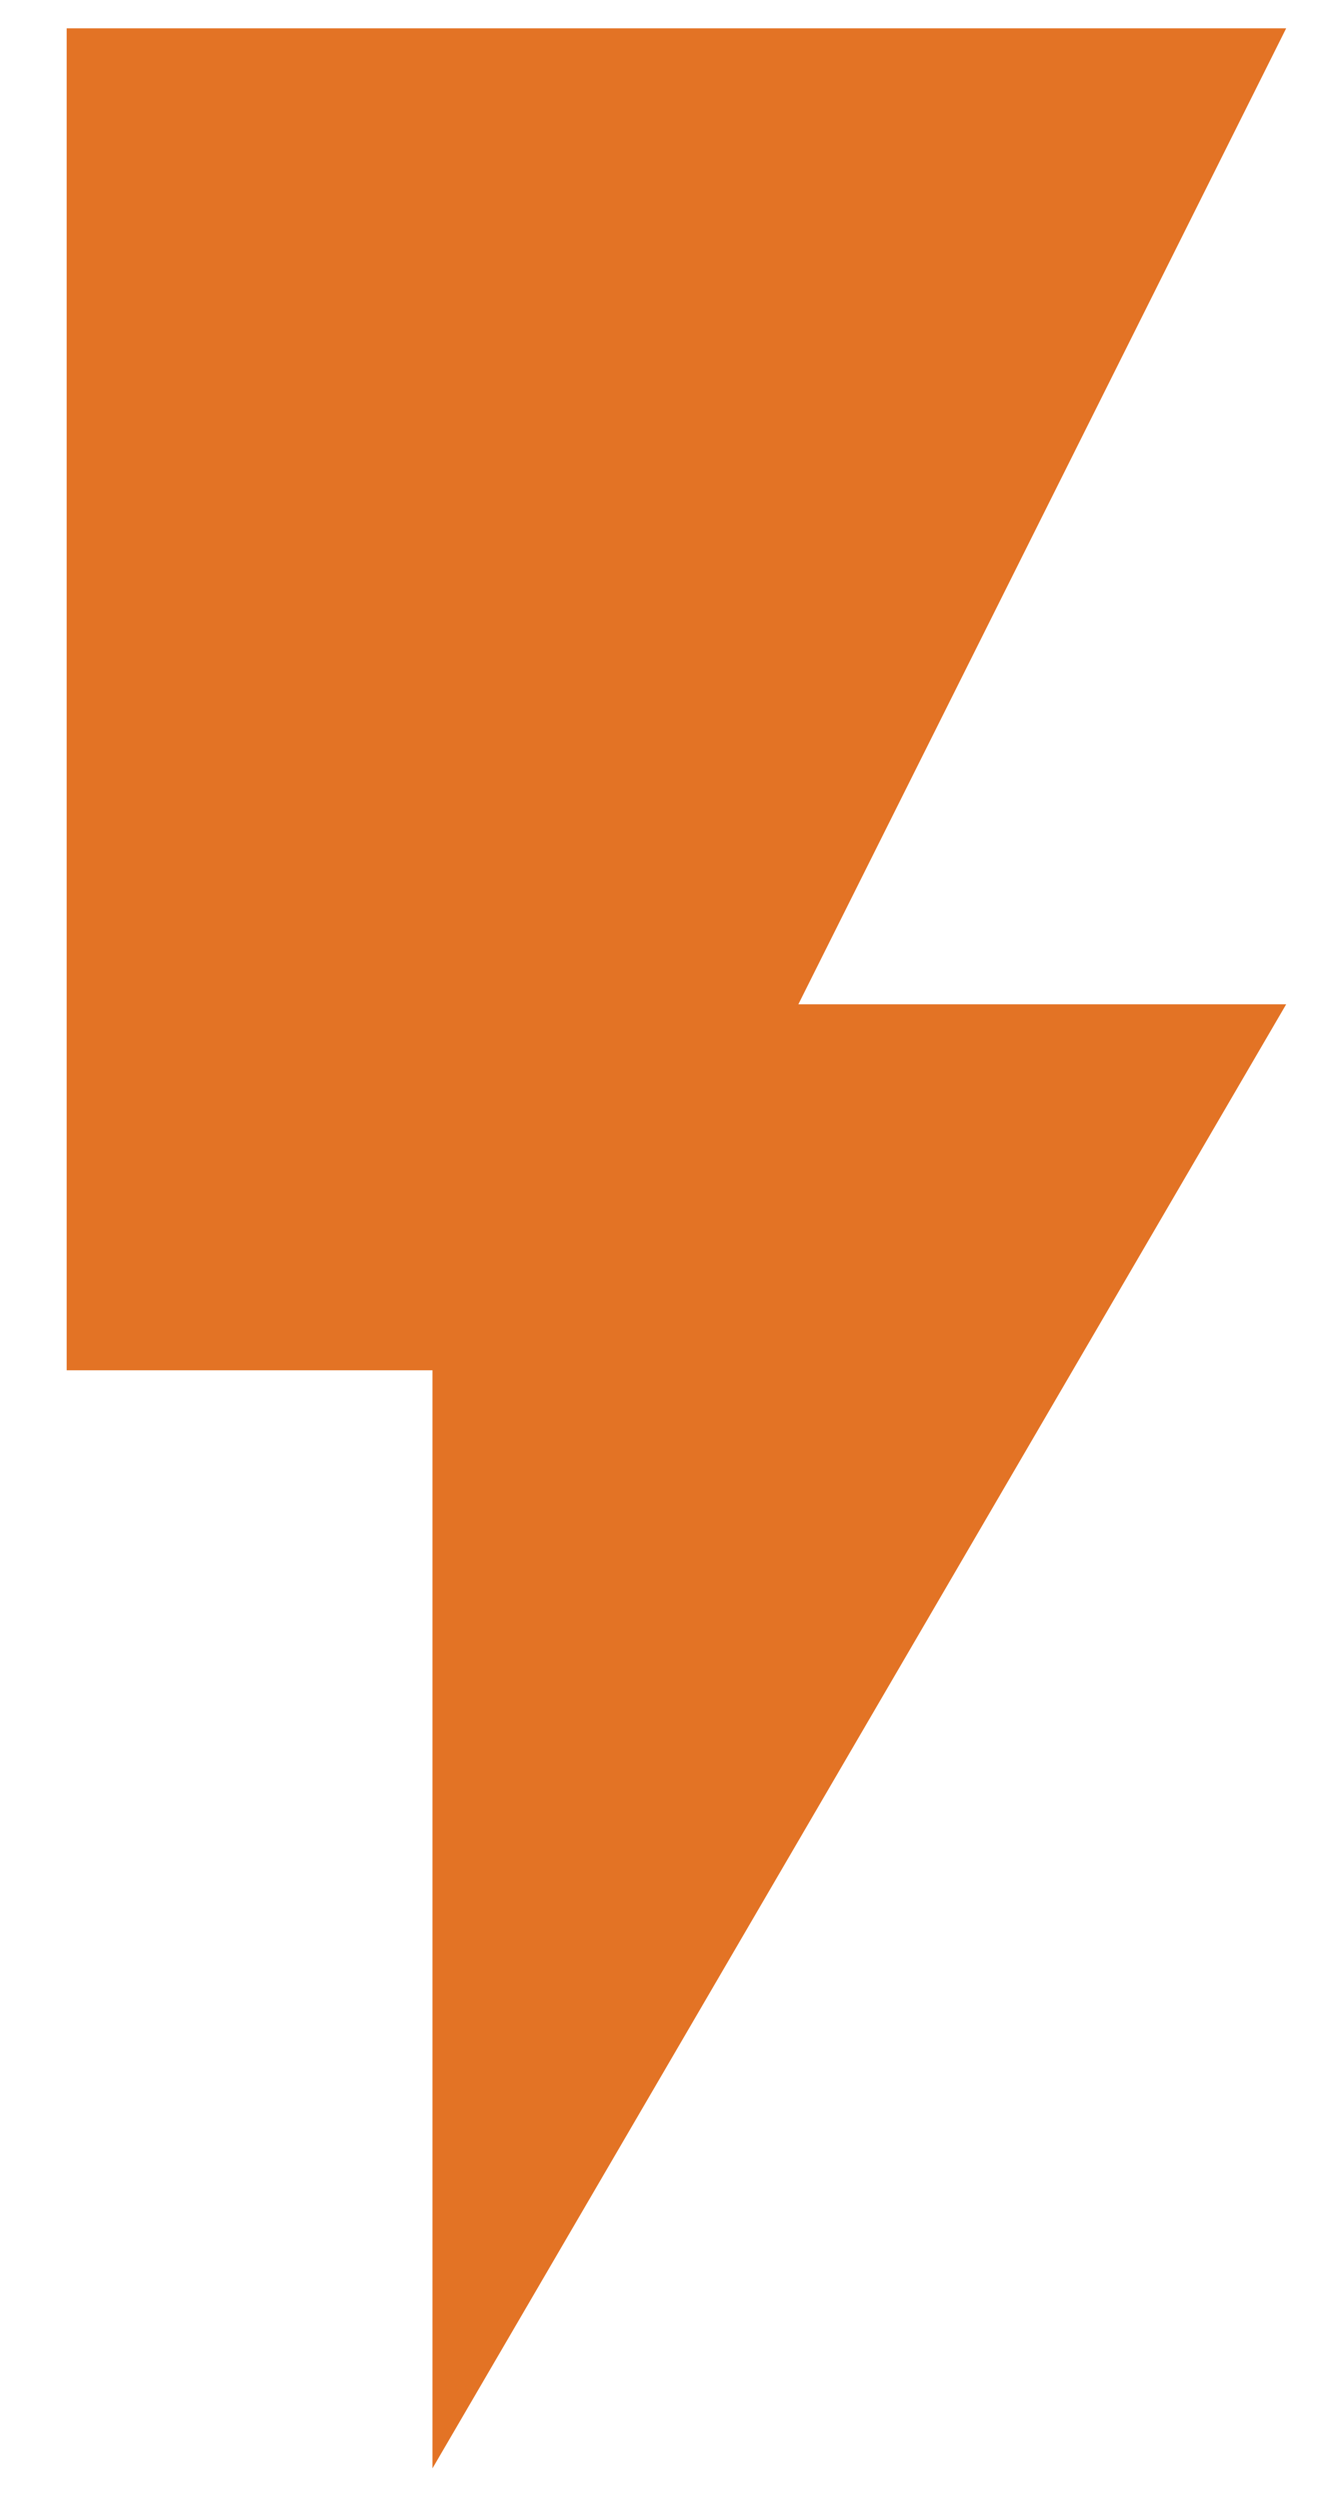<?xml version="1.0" encoding="UTF-8" standalone="no"?>
<svg width="18px" height="34px" viewBox="0 0 18 34" version="1.1" xmlns="http://www.w3.org/2000/svg" xmlns:xlink="http://www.w3.org/1999/xlink">
    <!-- Generator: Sketch 3.8.1 (29687) - http://www.bohemiancoding.com/sketch -->
    <title>Shape</title>
    <desc>Created with Sketch.</desc>
    <defs></defs>
    <g id="Welcome" stroke="none" stroke-width="1" fill="none" fill-rule="evenodd">
        <g id="1-Email-Newsletter" transform="translate(-290, -2302)" fill="#E37325">
            <polygon id="Shape" points="290.907 2302.385 290.907 2320.635 295.884 2320.635 295.884 2335.568 307.499 2315.658 300.862 2315.658 307.499 2302.385"></polygon>
        </g>
    </g>
</svg>